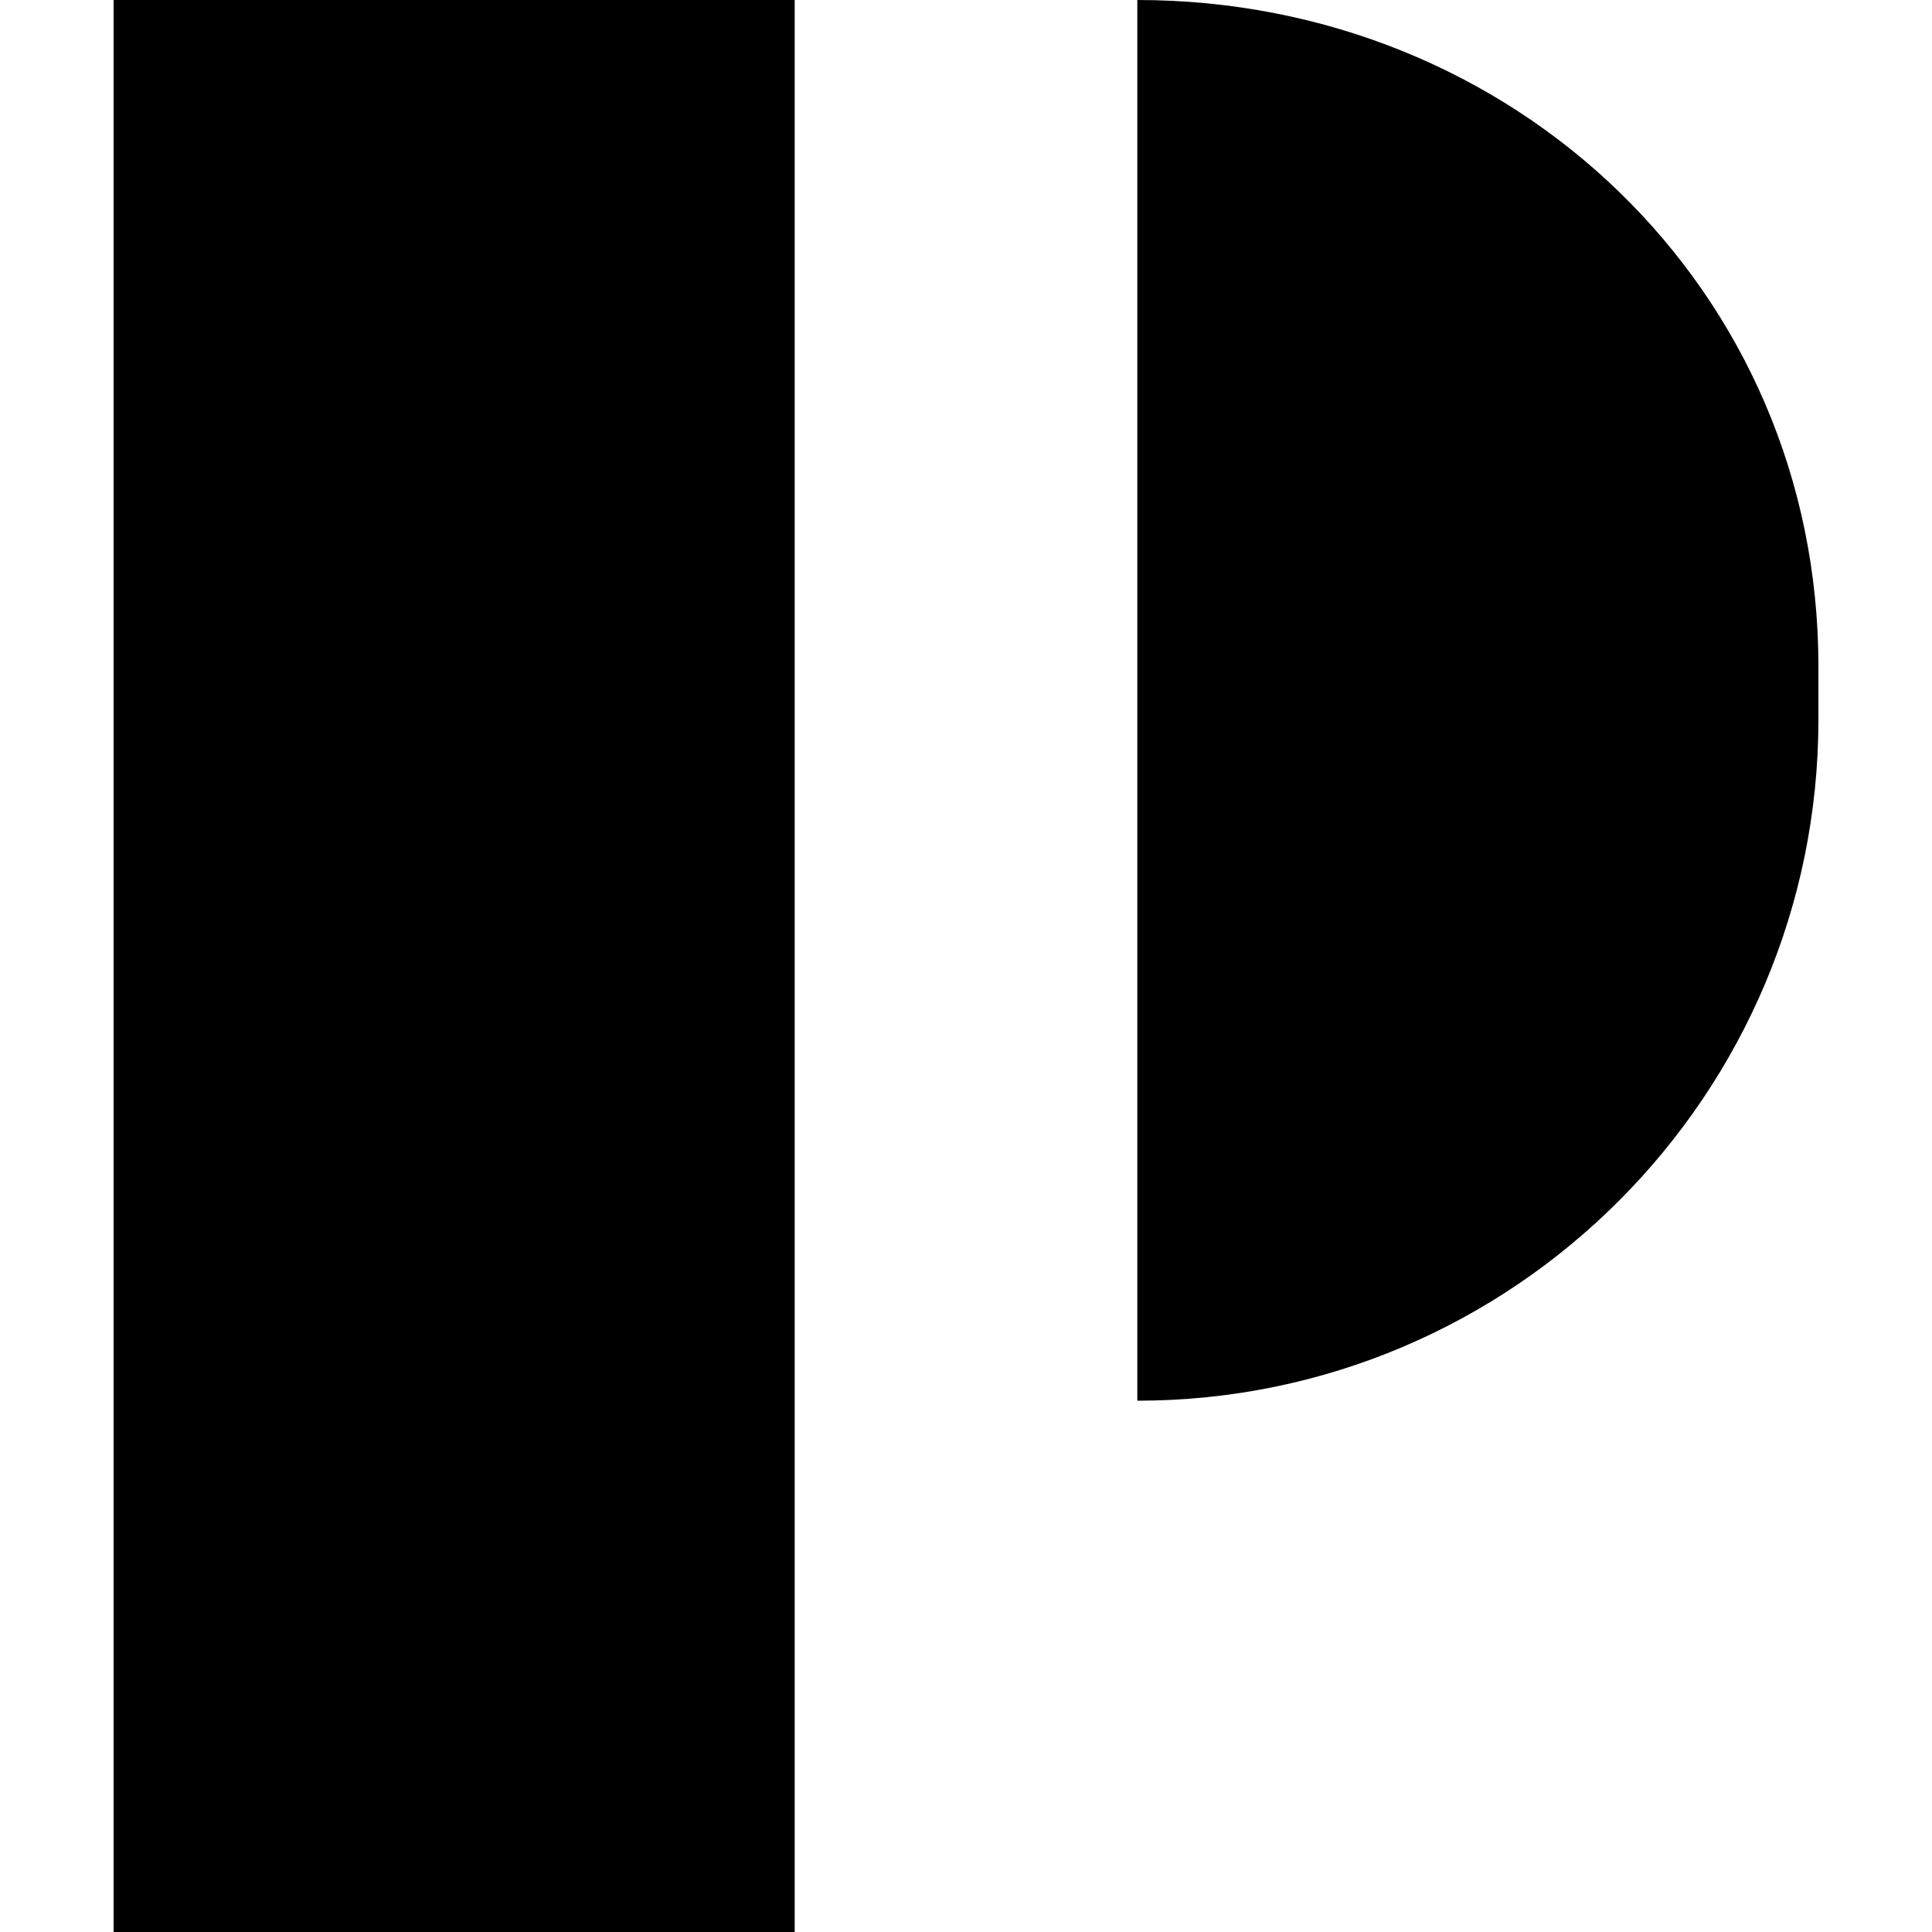 <svg xmlns="http://www.w3.org/2000/svg" xml:space="preserve" viewBox="0 0 512 512"><path d="M210.6 0v512H30.1V0zm271.3 176.6v14.1c0 99.2-80.6 180.5-180.5 180.5V0c99.9 0 180.5 76.8 180.5 176.6"/></svg>